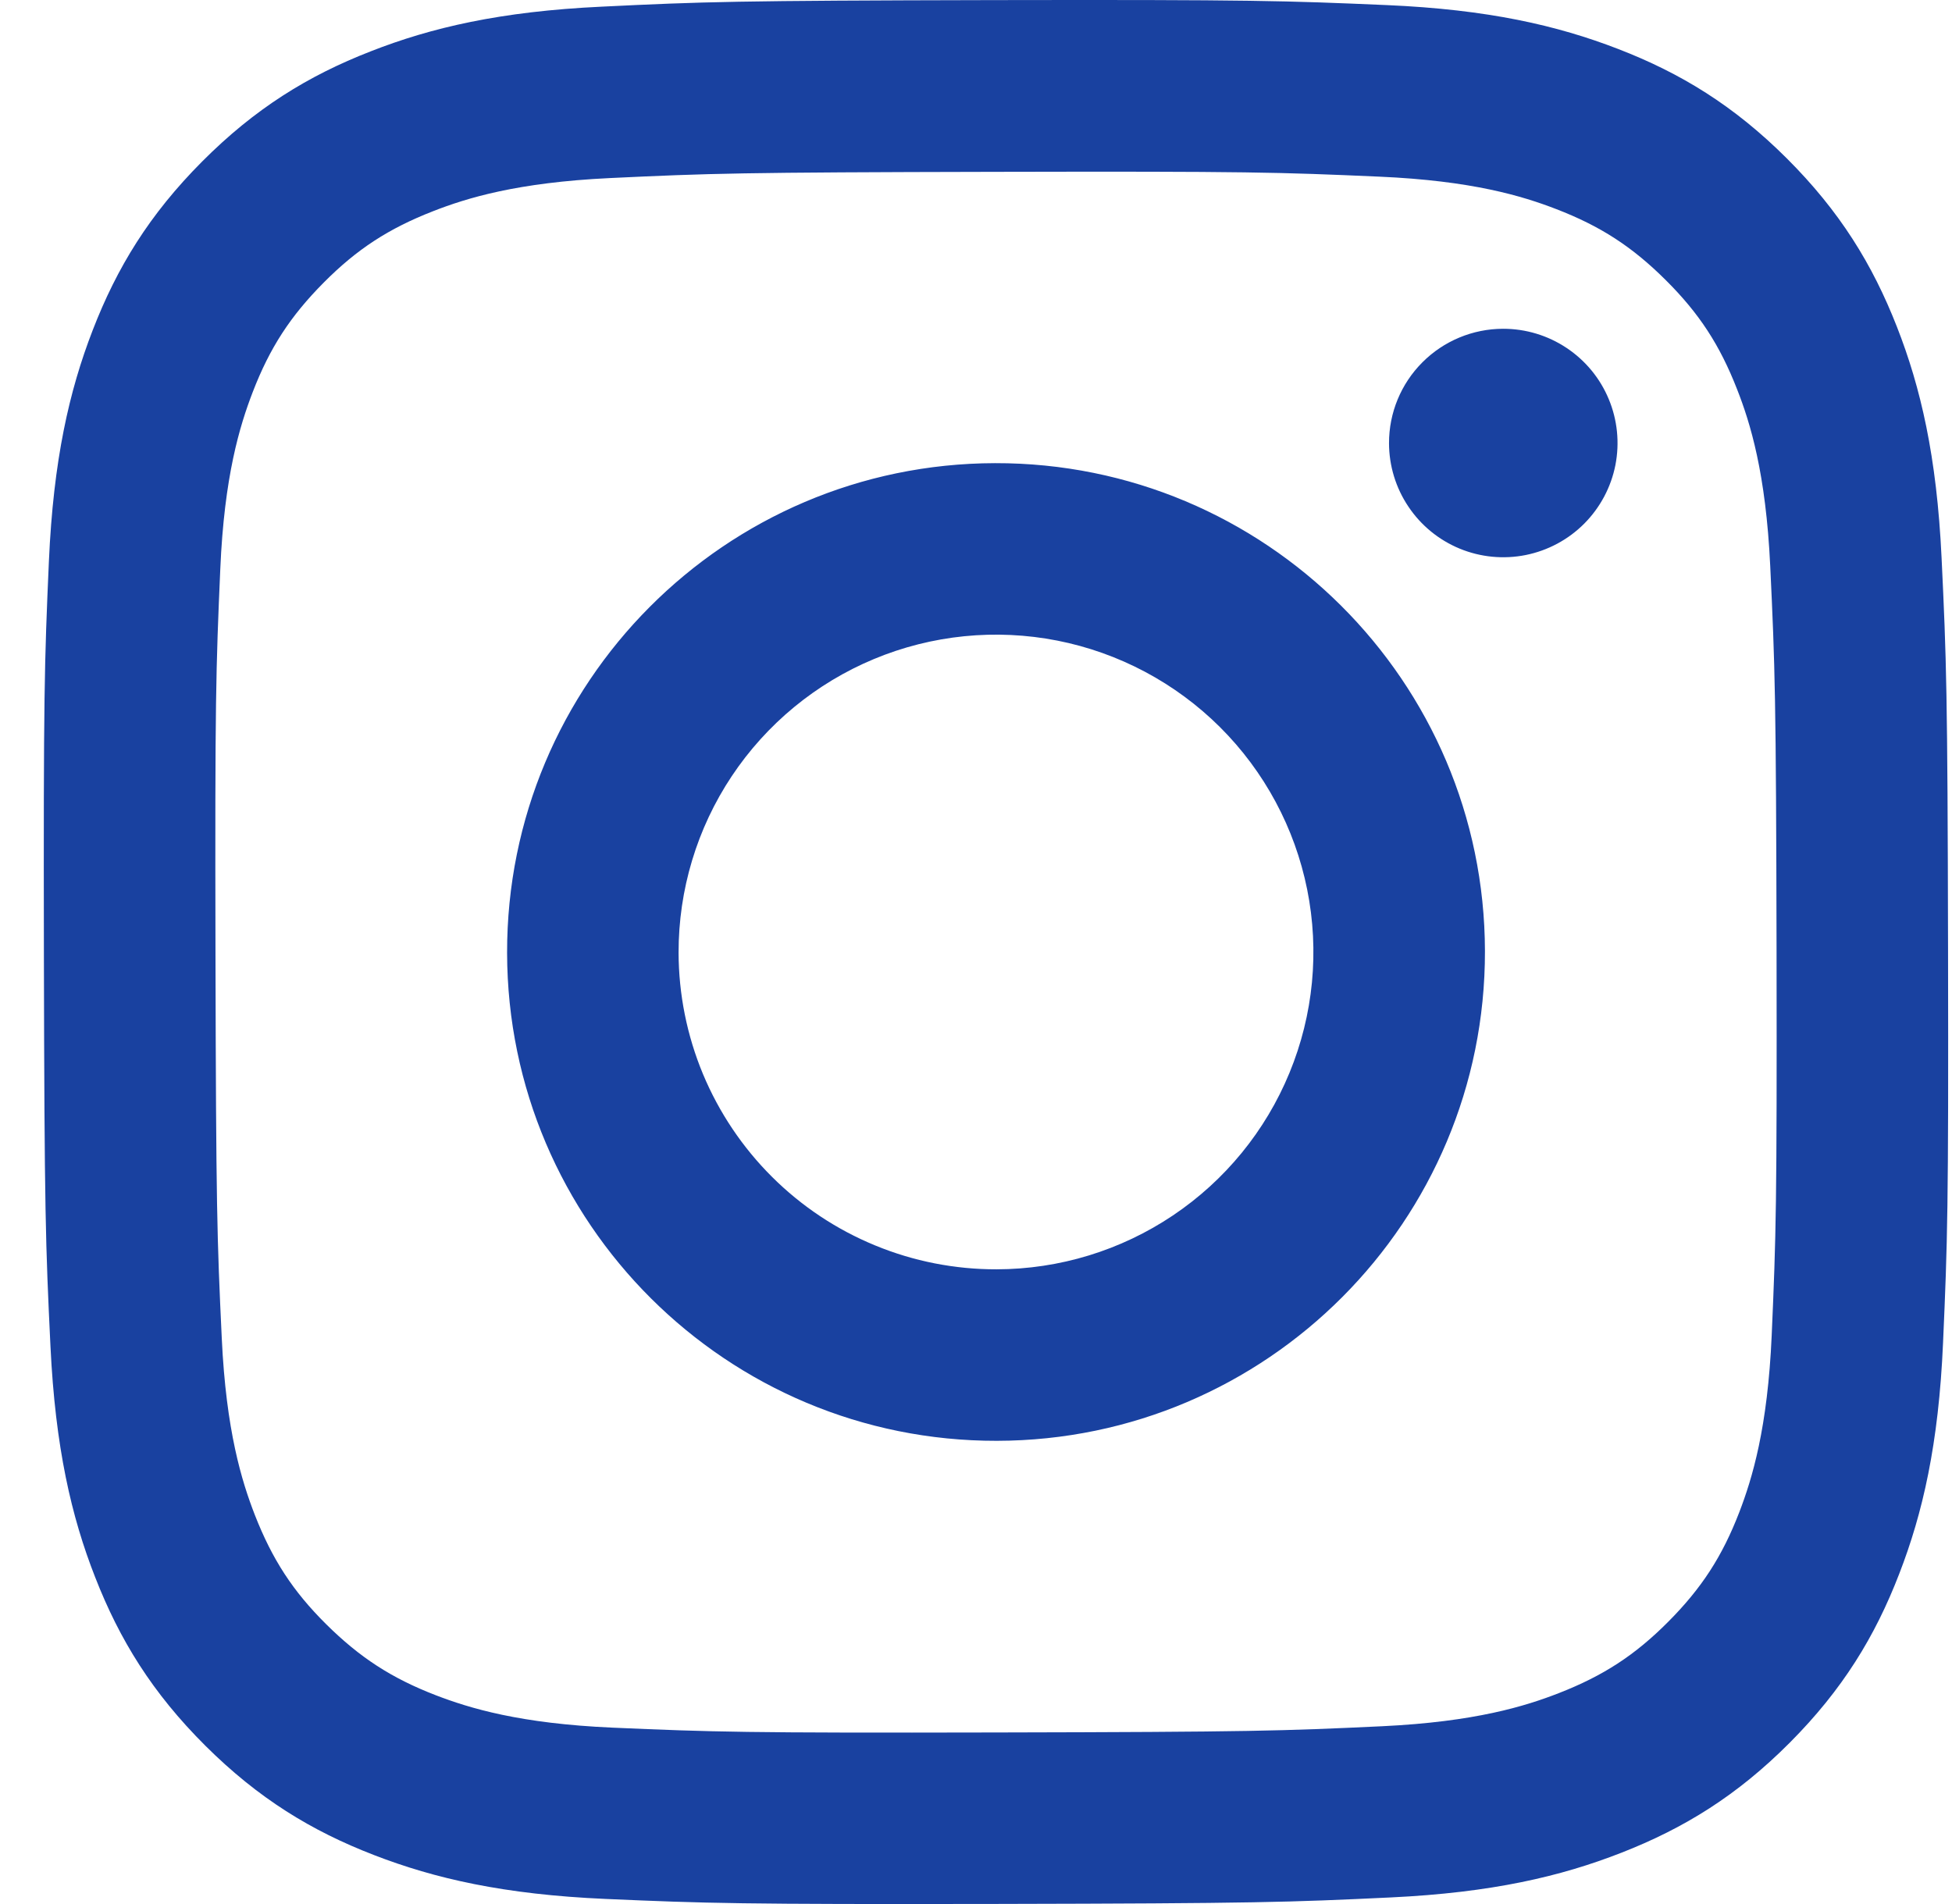 <svg width="41" height="40" viewBox="0 0 41 40" fill="none" xmlns="http://www.w3.org/2000/svg">
<path d="M12.637 0.14C10.509 0.24 9.056 0.58 7.785 1.079C6.47 1.591 5.356 2.279 4.247 3.392C3.138 4.505 2.456 5.62 1.947 6.937C1.454 8.21 1.121 9.664 1.027 11.793C0.933 13.923 0.912 14.607 0.922 20.038C0.933 25.47 0.957 26.15 1.06 28.284C1.162 30.412 1.5 31.864 1.999 33.135C2.512 34.45 3.199 35.564 4.312 36.673C5.426 37.782 6.54 38.464 7.86 38.973C9.132 39.465 10.587 39.8 12.716 39.893C14.844 39.986 15.53 40.008 20.959 39.998C26.389 39.987 27.072 39.963 29.206 39.862C31.339 39.761 32.784 39.42 34.055 38.923C35.37 38.409 36.485 37.723 37.593 36.61C38.702 35.496 39.384 34.38 39.892 33.062C40.385 31.79 40.72 30.336 40.812 28.208C40.906 26.074 40.928 25.392 40.917 19.962C40.907 14.531 40.883 13.85 40.781 11.717C40.68 9.585 40.341 8.136 39.843 6.865C39.328 5.55 38.642 4.437 37.53 3.327C36.417 2.217 35.3 1.535 33.983 1.027C32.71 0.535 31.256 0.199 29.127 0.107C26.998 0.015 26.313 -0.008 20.882 0.002C15.45 0.013 14.77 0.036 12.637 0.14ZM12.87 36.295C10.92 36.21 9.862 35.886 9.156 35.615C8.222 35.255 7.556 34.82 6.853 34.124C6.15 33.427 5.718 32.759 5.353 31.827C5.079 31.121 4.749 30.064 4.658 28.114C4.558 26.006 4.538 25.373 4.526 20.034C4.514 14.694 4.535 14.062 4.627 11.954C4.71 10.005 5.036 8.945 5.307 8.24C5.667 7.304 6.101 6.64 6.799 5.937C7.497 5.234 8.163 4.801 9.096 4.437C9.801 4.161 10.858 3.834 12.808 3.741C14.917 3.641 15.549 3.621 20.888 3.61C26.226 3.598 26.86 3.618 28.97 3.711C30.919 3.796 31.979 4.119 32.683 4.391C33.618 4.751 34.283 5.183 34.986 5.883C35.689 6.582 36.122 7.245 36.487 8.181C36.763 8.884 37.09 9.941 37.182 11.891C37.282 14 37.305 14.633 37.315 19.971C37.324 25.31 37.305 25.944 37.213 28.051C37.128 30.001 36.804 31.06 36.533 31.767C36.173 32.701 35.739 33.367 35.041 34.069C34.342 34.772 33.677 35.204 32.743 35.569C32.039 35.844 30.98 36.172 29.033 36.265C26.924 36.364 26.292 36.385 20.951 36.396C15.61 36.408 14.98 36.386 12.871 36.295M29.175 9.311C29.176 9.785 29.317 10.249 29.582 10.643C29.846 11.038 30.221 11.345 30.66 11.526C31.099 11.707 31.582 11.753 32.047 11.66C32.513 11.566 32.94 11.337 33.275 11.001C33.61 10.664 33.838 10.236 33.93 9.771C34.021 9.305 33.973 8.822 33.79 8.384C33.608 7.946 33.3 7.572 32.904 7.309C32.509 7.046 32.045 6.906 31.57 6.907C30.934 6.908 30.324 7.162 29.875 7.613C29.425 8.064 29.174 8.674 29.175 9.311ZM10.651 20.02C10.662 25.692 15.268 30.28 20.939 30.269C26.61 30.258 31.201 25.652 31.19 19.98C31.179 14.308 26.572 9.719 20.9 9.73C15.228 9.742 10.64 14.349 10.651 20.02ZM14.253 20.013C14.251 18.694 14.639 17.404 15.369 16.307C16.1 15.209 17.139 14.352 18.357 13.845C19.574 13.338 20.914 13.204 22.208 13.458C23.501 13.713 24.691 14.346 25.625 15.276C26.559 16.207 27.196 17.393 27.456 18.686C27.716 19.979 27.587 21.319 27.084 22.539C26.582 23.758 25.73 24.801 24.635 25.535C23.54 26.27 22.252 26.664 20.933 26.666C20.058 26.668 19.19 26.498 18.381 26.164C17.571 25.831 16.835 25.341 16.215 24.723C15.595 24.105 15.102 23.371 14.765 22.563C14.429 21.755 14.255 20.888 14.253 20.013Z" fill="#1941A0"/>
</svg>
